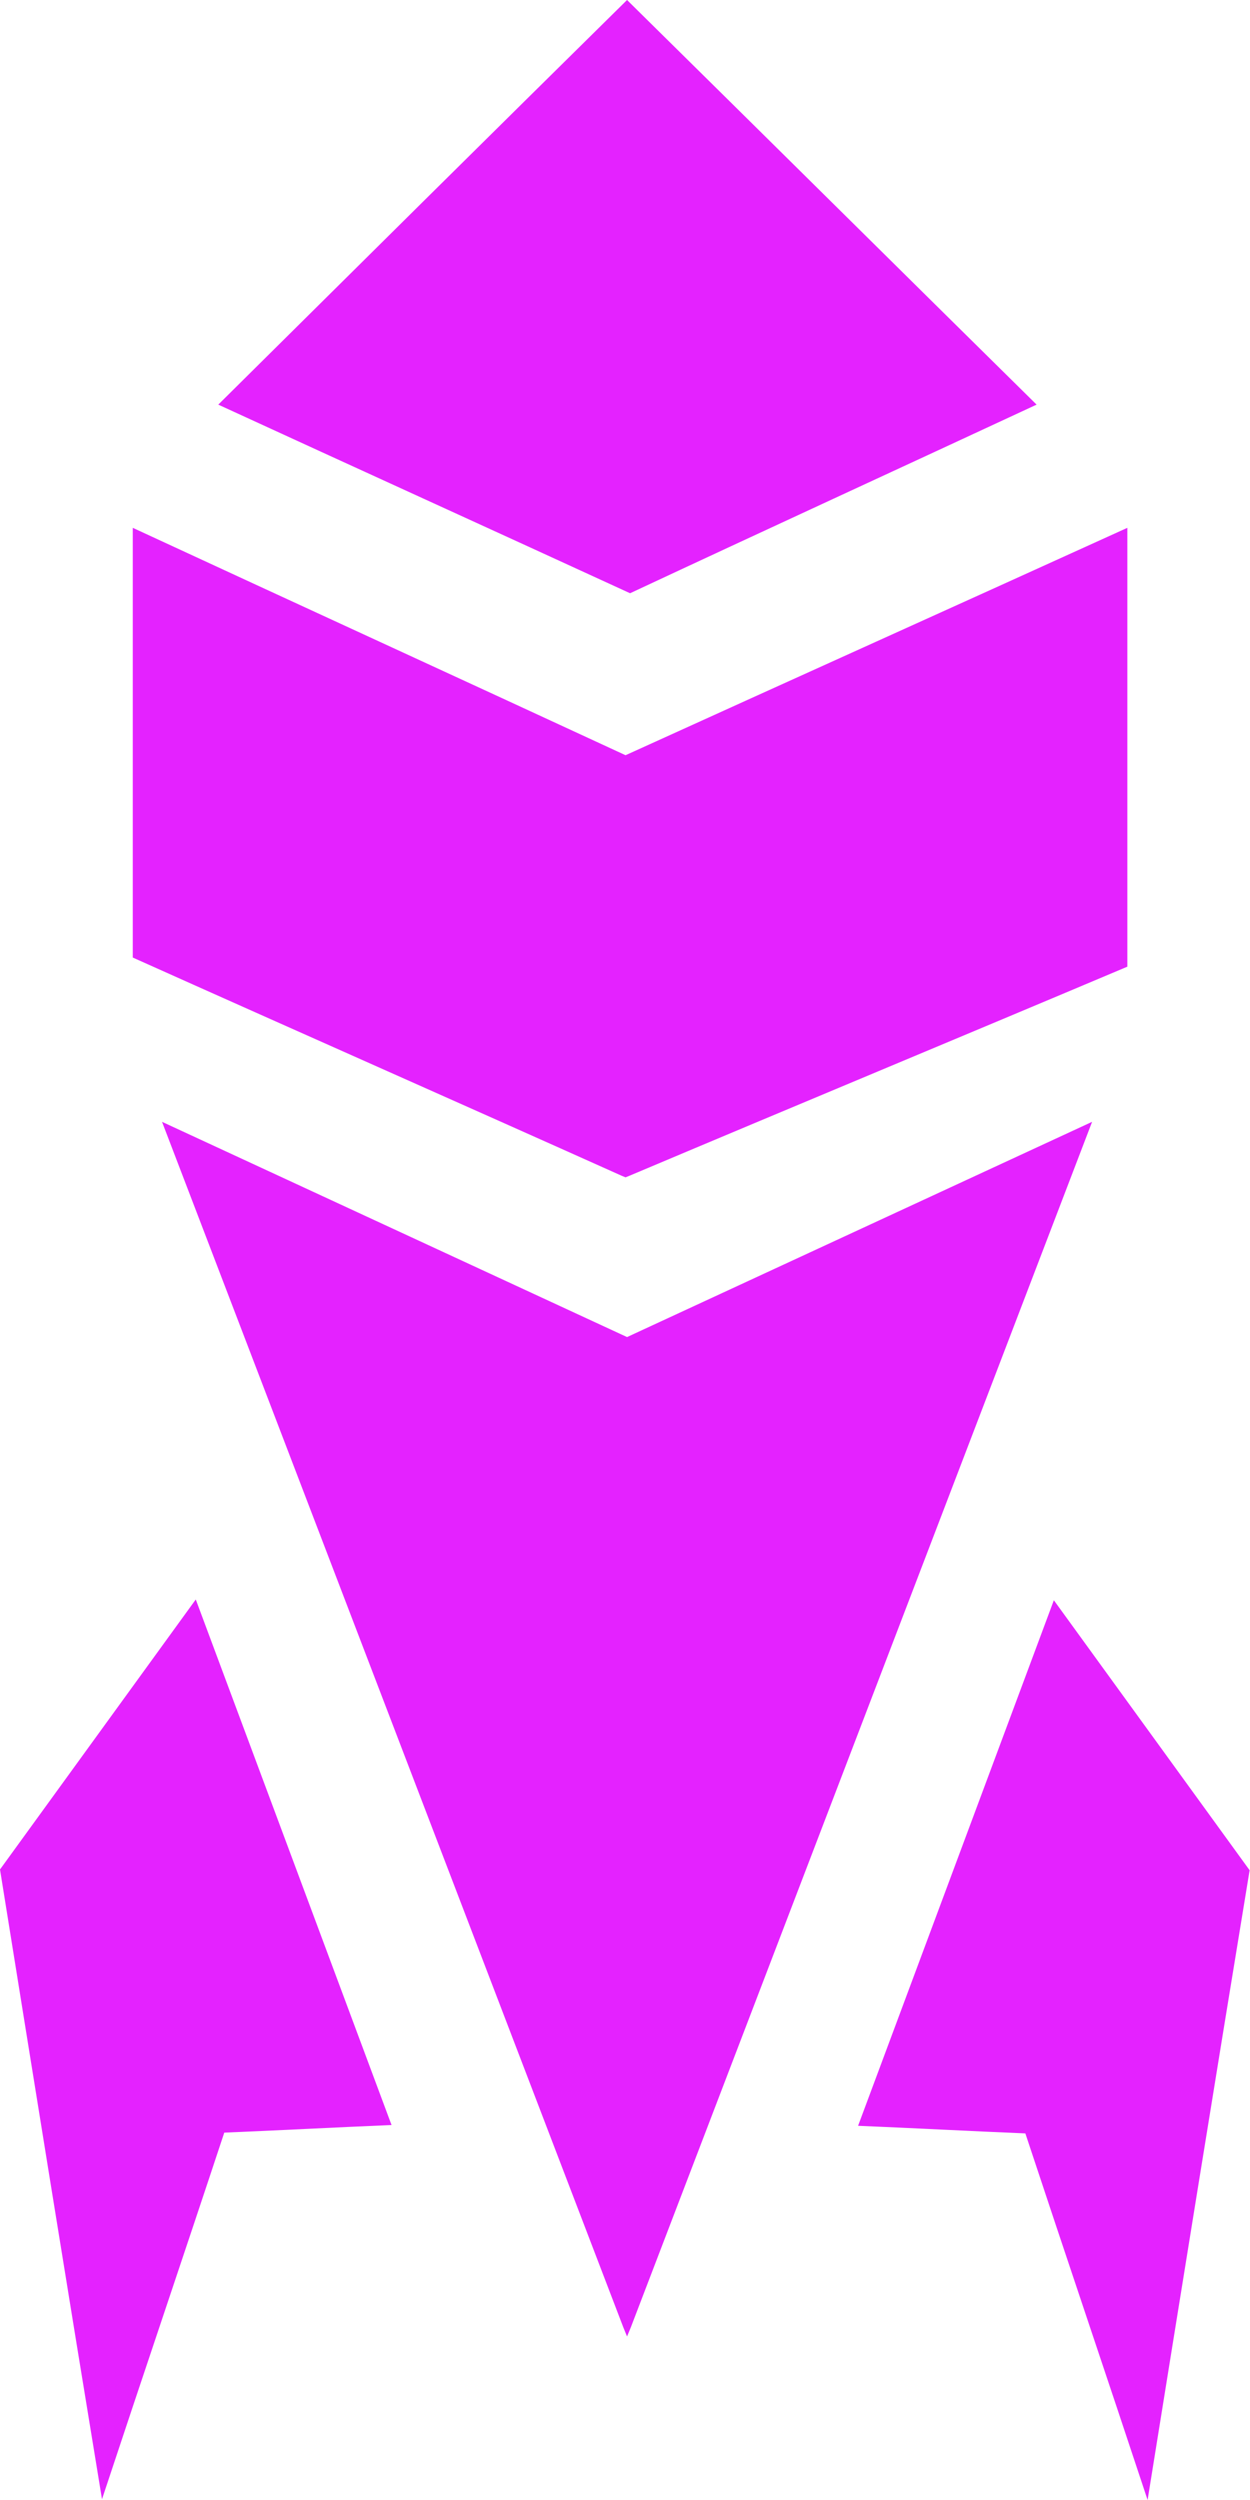 <svg width="50" height="100" viewBox="0 0 50 100" fill="none" xmlns="http://www.w3.org/2000/svg">
<path d="M41.464 16.185C36.004 10.8 30.543 5.385 25.082 0C19.622 5.385 14.161 10.8 8.731 16.185C14.221 18.71 19.712 21.205 25.203 23.73C30.603 21.205 36.034 18.71 41.464 16.185Z" fill="#E422FF"/>
<path d="M25.022 47.094L25.172 47.033C31.803 44.234 38.464 41.466 45.094 38.667C45.094 32.825 45.094 26.954 45.094 21.113C38.404 24.155 31.713 27.167 25.022 30.209C18.452 27.167 11.881 24.155 5.311 21.113C5.311 26.832 5.311 32.582 5.311 38.302C11.821 41.222 18.362 44.112 24.872 47.033L25.022 47.094Z" fill="#E422FF"/>
<path d="M25.082 53.483L6.481 44.873L24.933 93.094L25.082 93.459L25.233 93.094L43.684 44.873L25.082 53.483Z" fill="#E422FF"/>
<path d="M0 74.779C1.35 83.176 2.7 91.573 4.08 99.969C5.701 95.071 7.351 90.204 8.971 85.305C11.191 85.214 13.441 85.093 15.662 85.001L7.831 63.979L0 74.779Z" fill="#E422FF"/>
<path d="M42.154 64.01L34.323 85.032C36.543 85.123 38.794 85.245 41.014 85.336C42.634 90.234 44.284 95.102 45.904 100C47.254 91.603 48.605 83.207 49.985 74.81L42.154 64.01Z" fill="#E422FF"/>
</svg>

